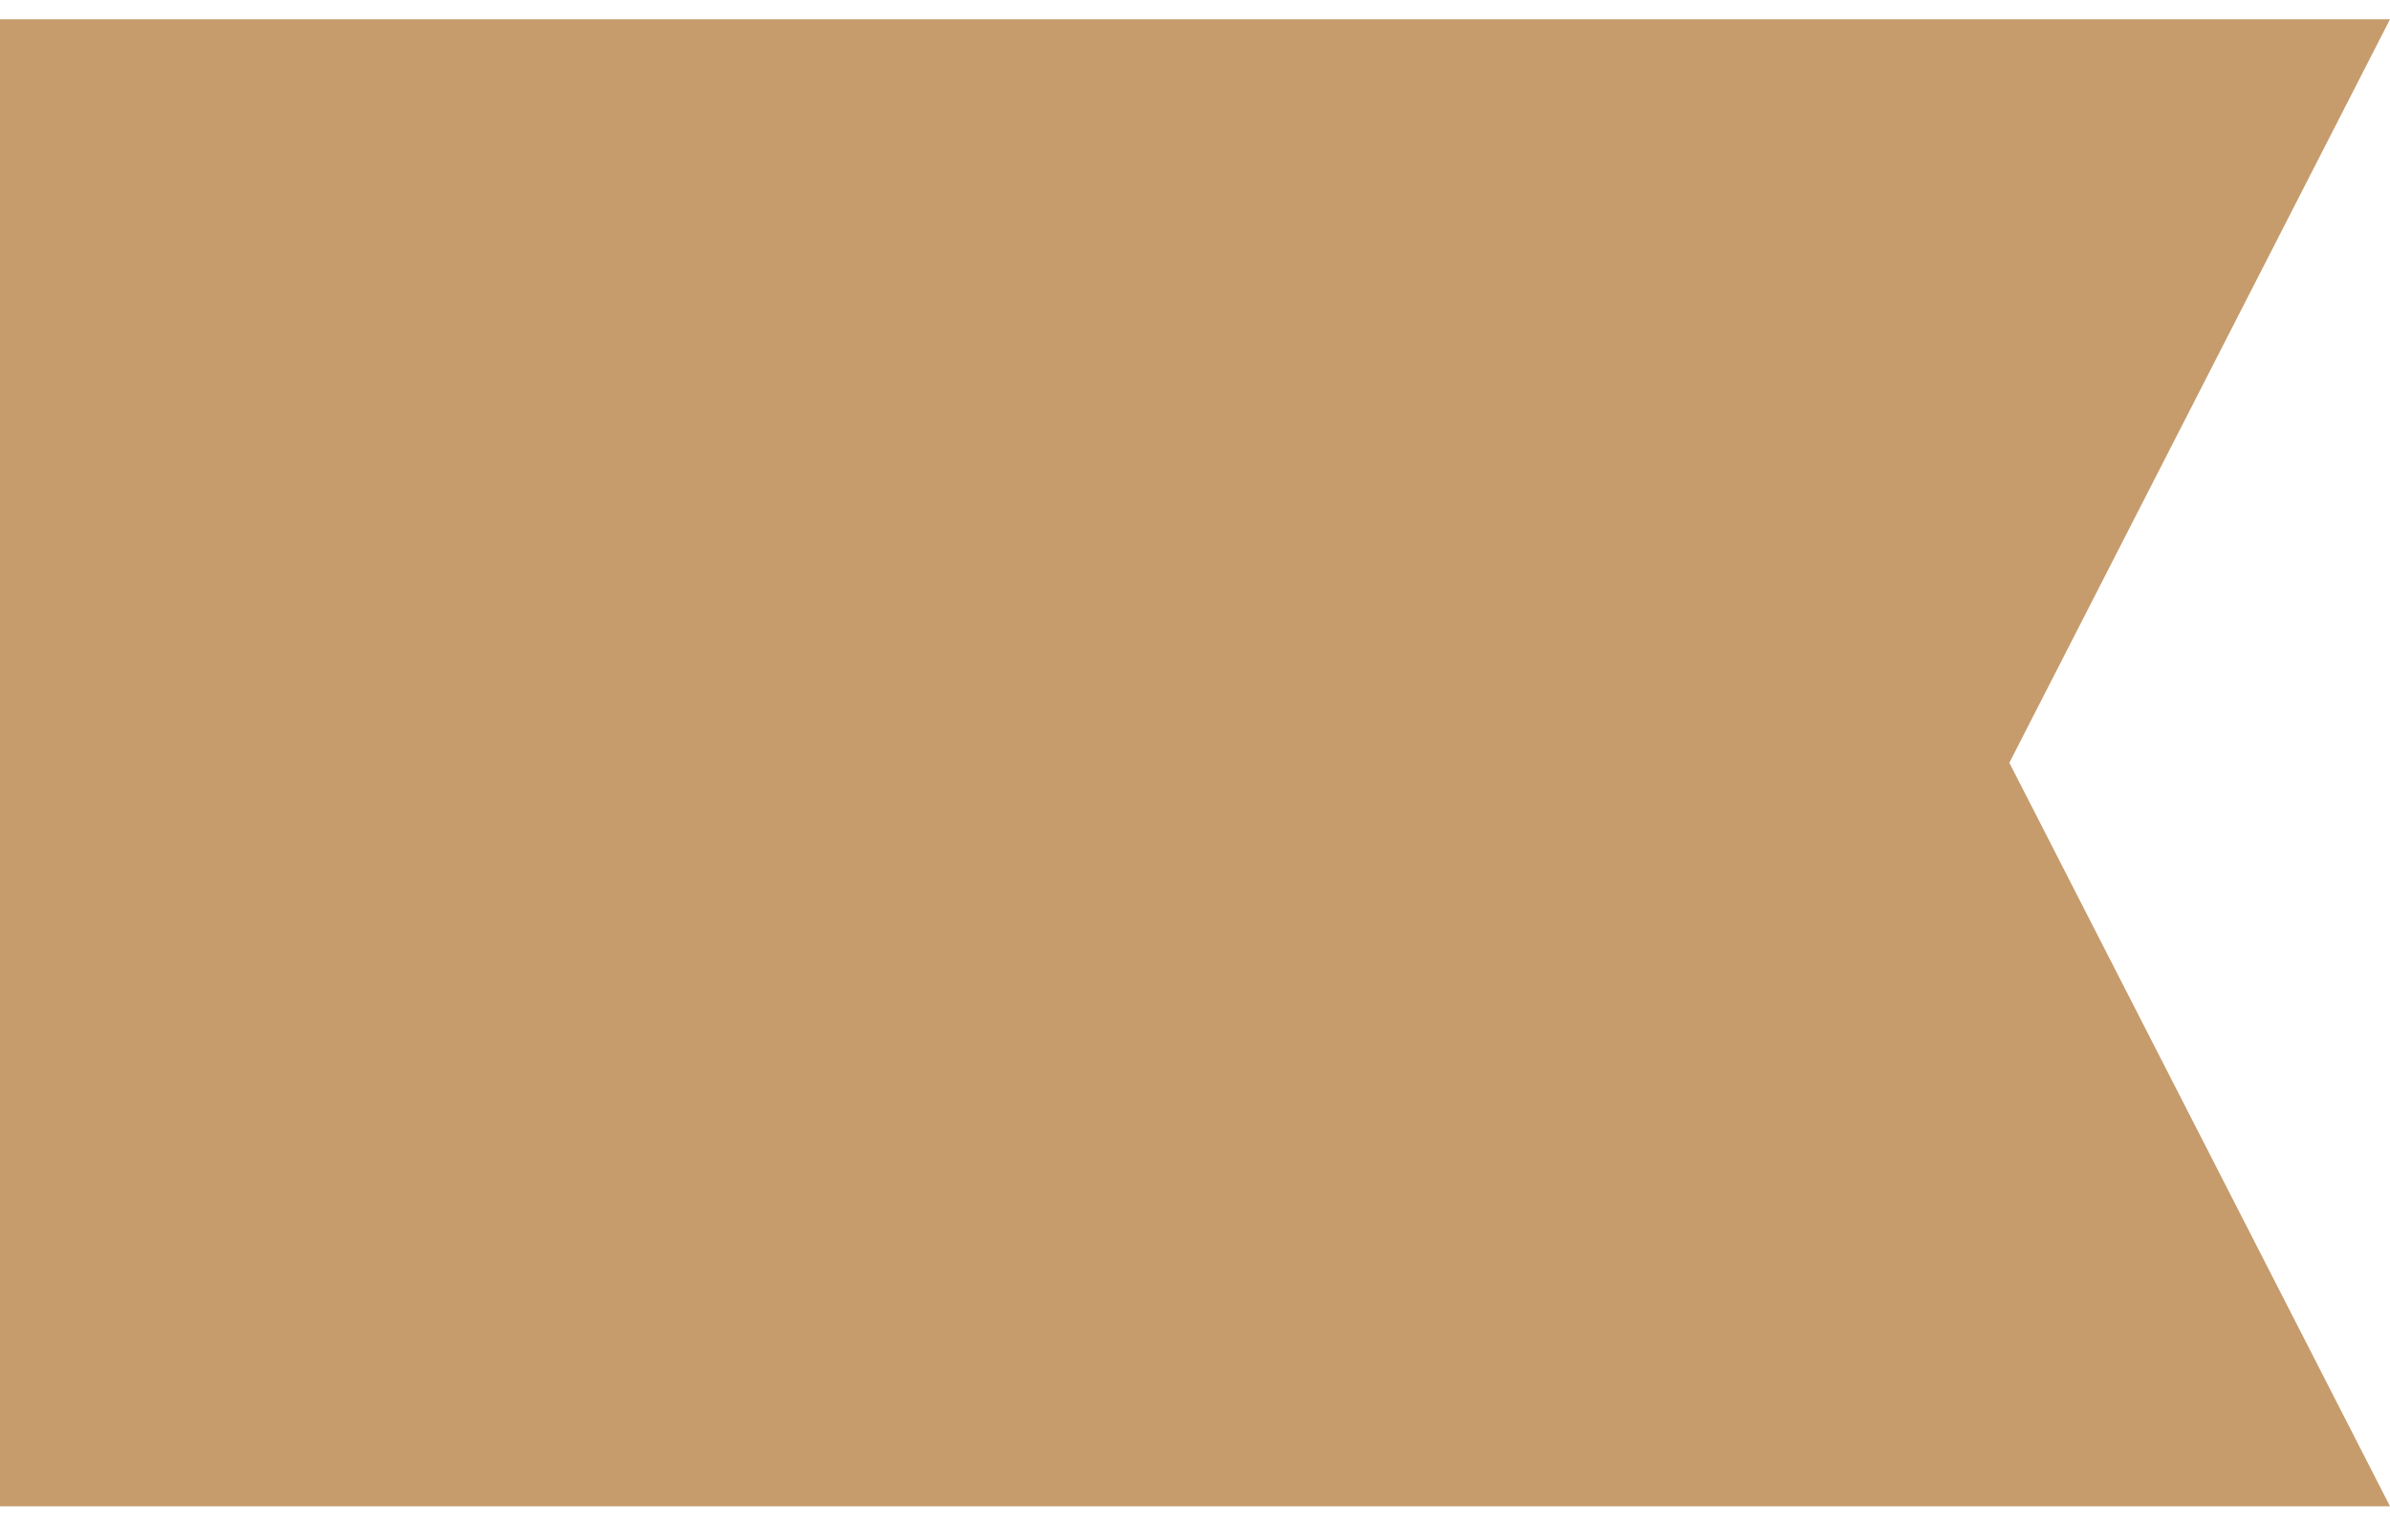 <svg width="45" height="29" viewBox="0 0 45 29" fill="none" xmlns="http://www.w3.org/2000/svg">
<path d="M45 0.363L37.833 14.363L45 28.363L0 28.363L-1.22392e-06 0.363L45 0.363Z" fill="#C69C6D"/>
</svg>
